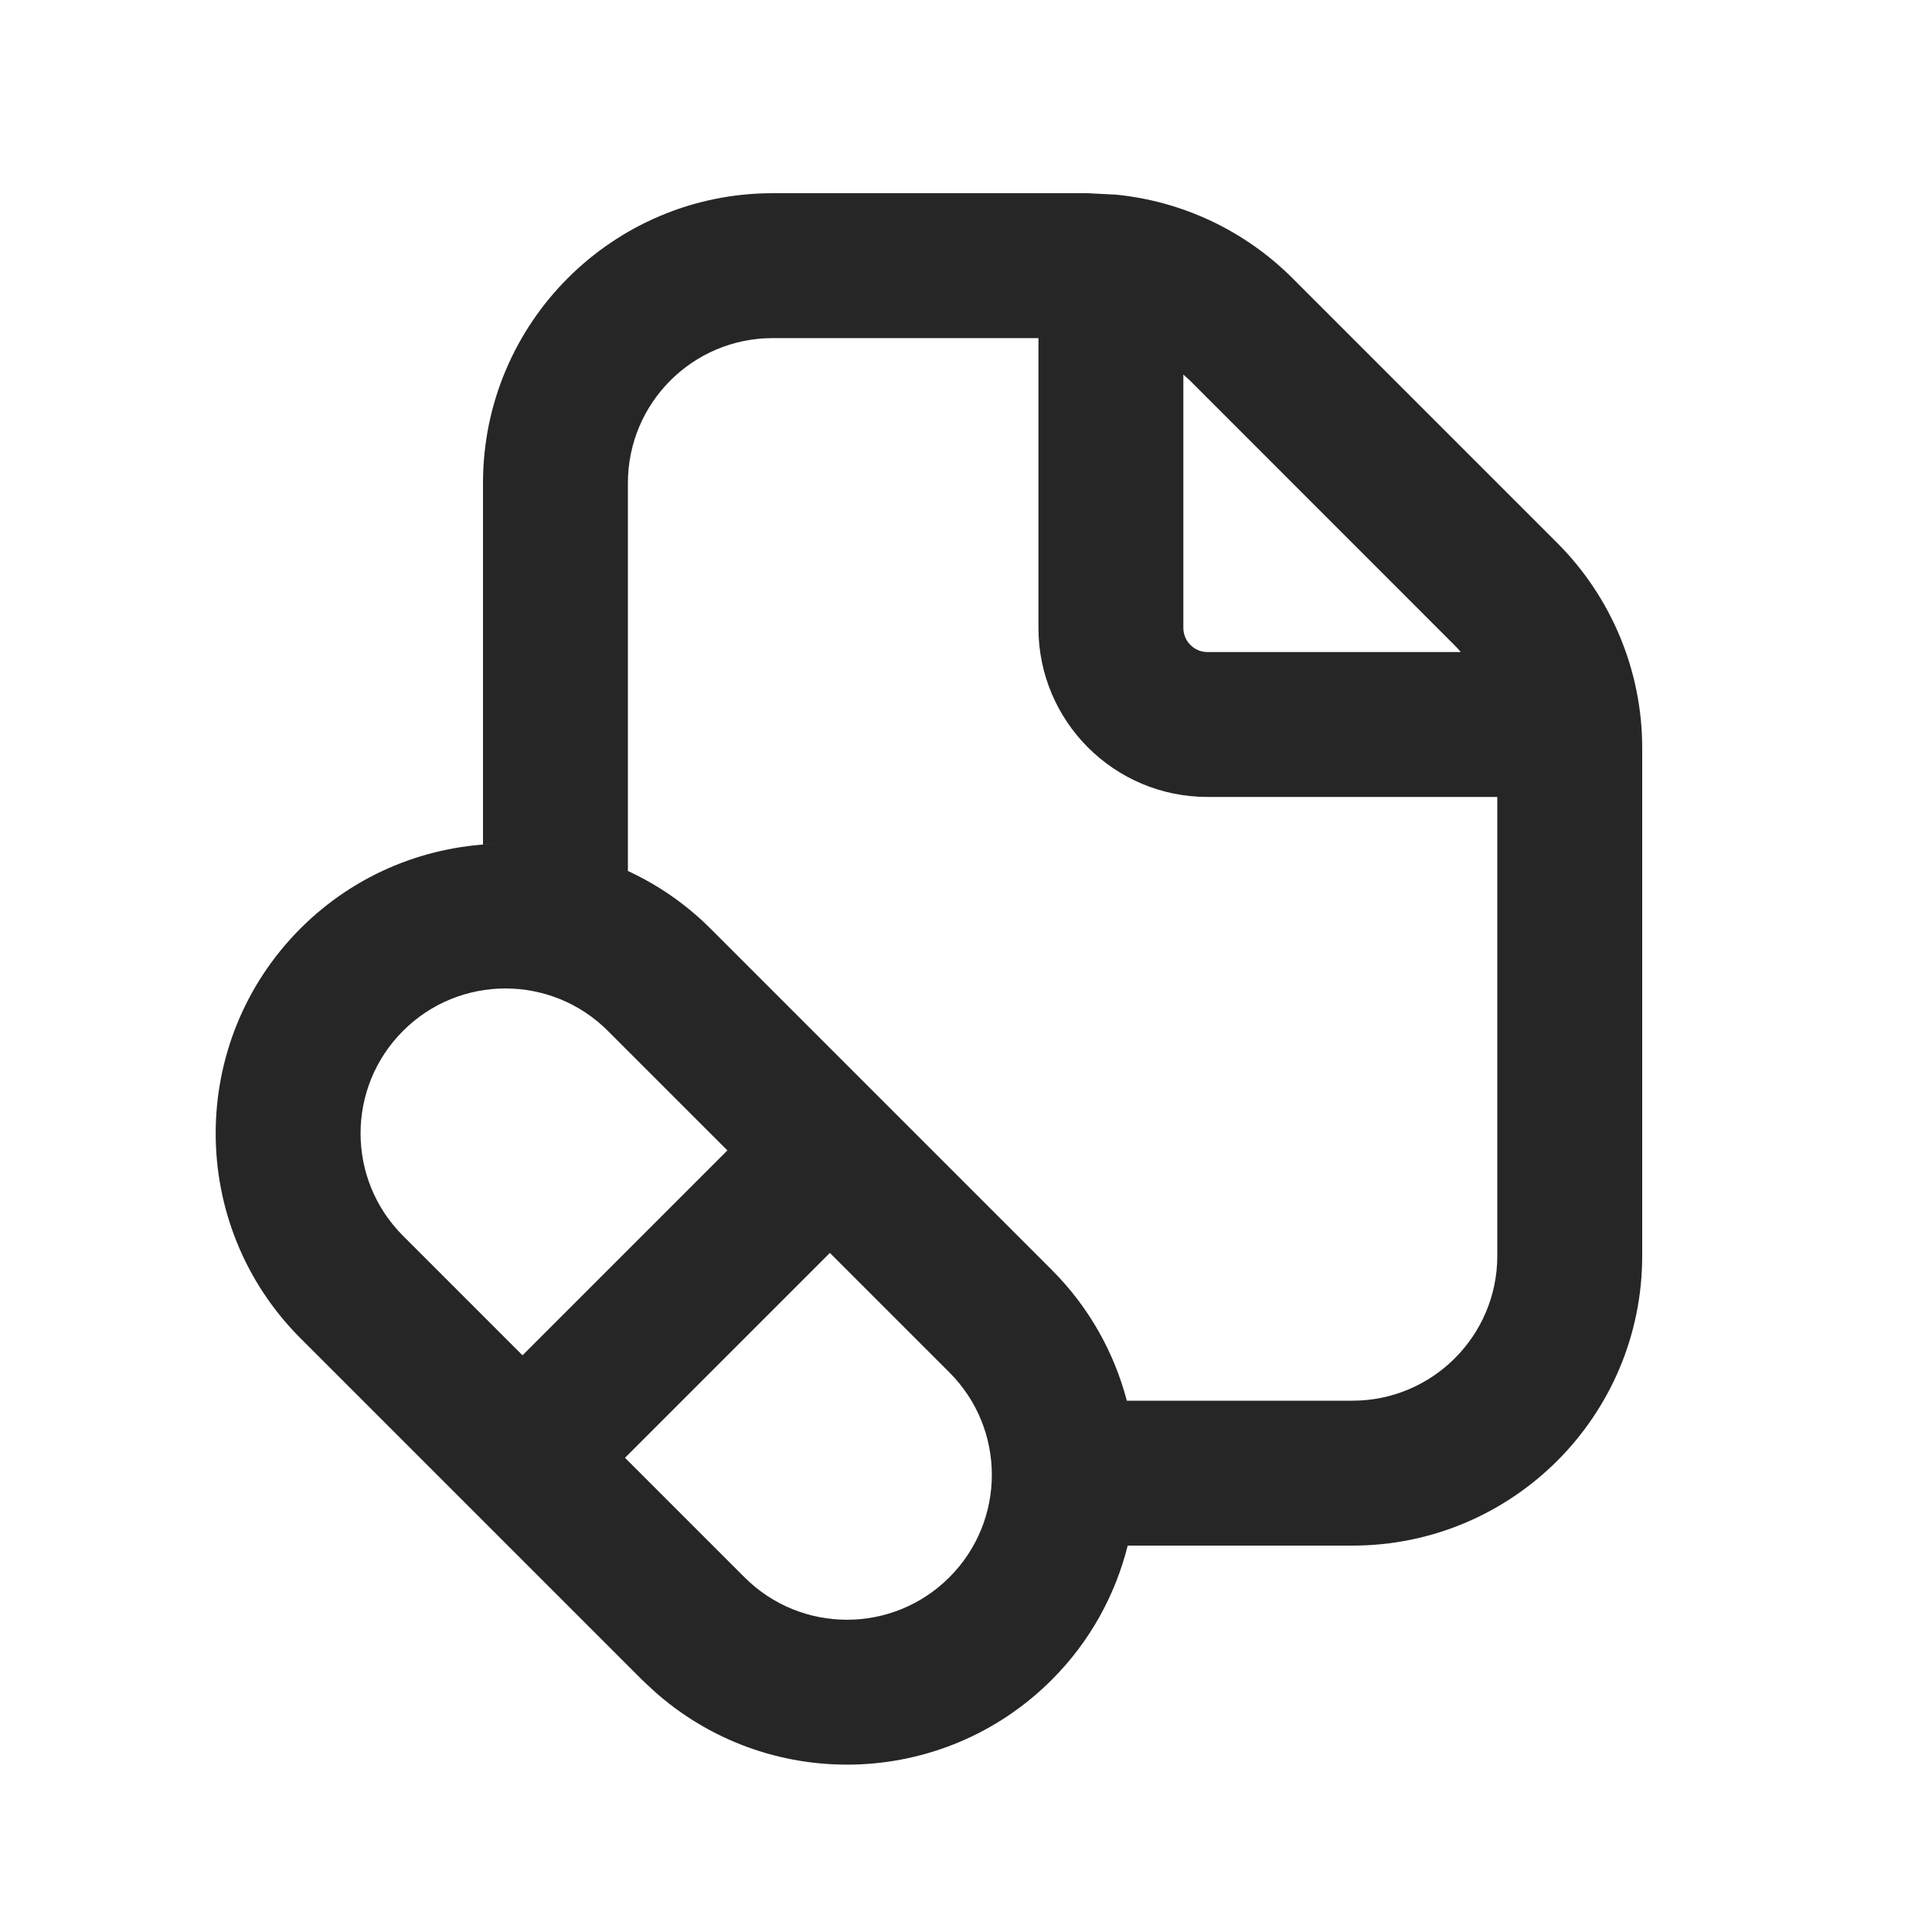 <svg width="20" height="20" viewBox="0 0 20 20" fill="none" xmlns="http://www.w3.org/2000/svg">
<path fill-rule="evenodd" clip-rule="evenodd" d="M11.553 2.015C12.24 2.083 12.886 2.387 13.379 2.879L16.121 5.621C16.683 6.184 17 6.947 17 7.742V13C17 14.657 15.657 16 14 16H11.674C11.546 16.509 11.286 16.991 10.888 17.389C9.753 18.524 7.936 18.559 6.759 17.495L6.646 17.389L3.111 13.854C1.94 12.682 1.94 10.783 3.111 9.611C3.686 9.036 4.437 8.745 5.191 8.734C5.127 8.735 5.064 8.738 5 8.743V5C5 3.343 6.343 2 8 2H11.258L11.553 2.015ZM6.47 15.091L7.707 16.328C8.293 16.914 9.242 16.914 9.828 16.328C10.414 15.742 10.414 14.793 9.828 14.207L8.591 12.97L6.47 15.091ZM8 3.5C7.171 3.5 6.5 4.172 6.5 5V9.016C6.493 9.013 6.487 9.01 6.48 9.007C6.796 9.151 7.093 9.351 7.353 9.611L10.888 13.146C11.277 13.535 11.534 14.004 11.665 14.5H14C14.828 14.5 15.5 13.828 15.5 13V8.25H12.5C11.533 8.25 10.75 7.466 10.75 6.5V3.5H8ZM6.293 10.672C5.707 10.086 4.757 10.086 4.172 10.672C3.586 11.258 3.586 12.207 4.172 12.793L5.409 14.03L7.53 11.909L6.293 10.672ZM12.25 6.5C12.25 6.638 12.362 6.75 12.5 6.75H15.122C15.102 6.727 15.082 6.703 15.06 6.682L12.318 3.939C12.296 3.918 12.273 3.897 12.25 3.877V6.5Z" fill="#262626"/>
</svg>
